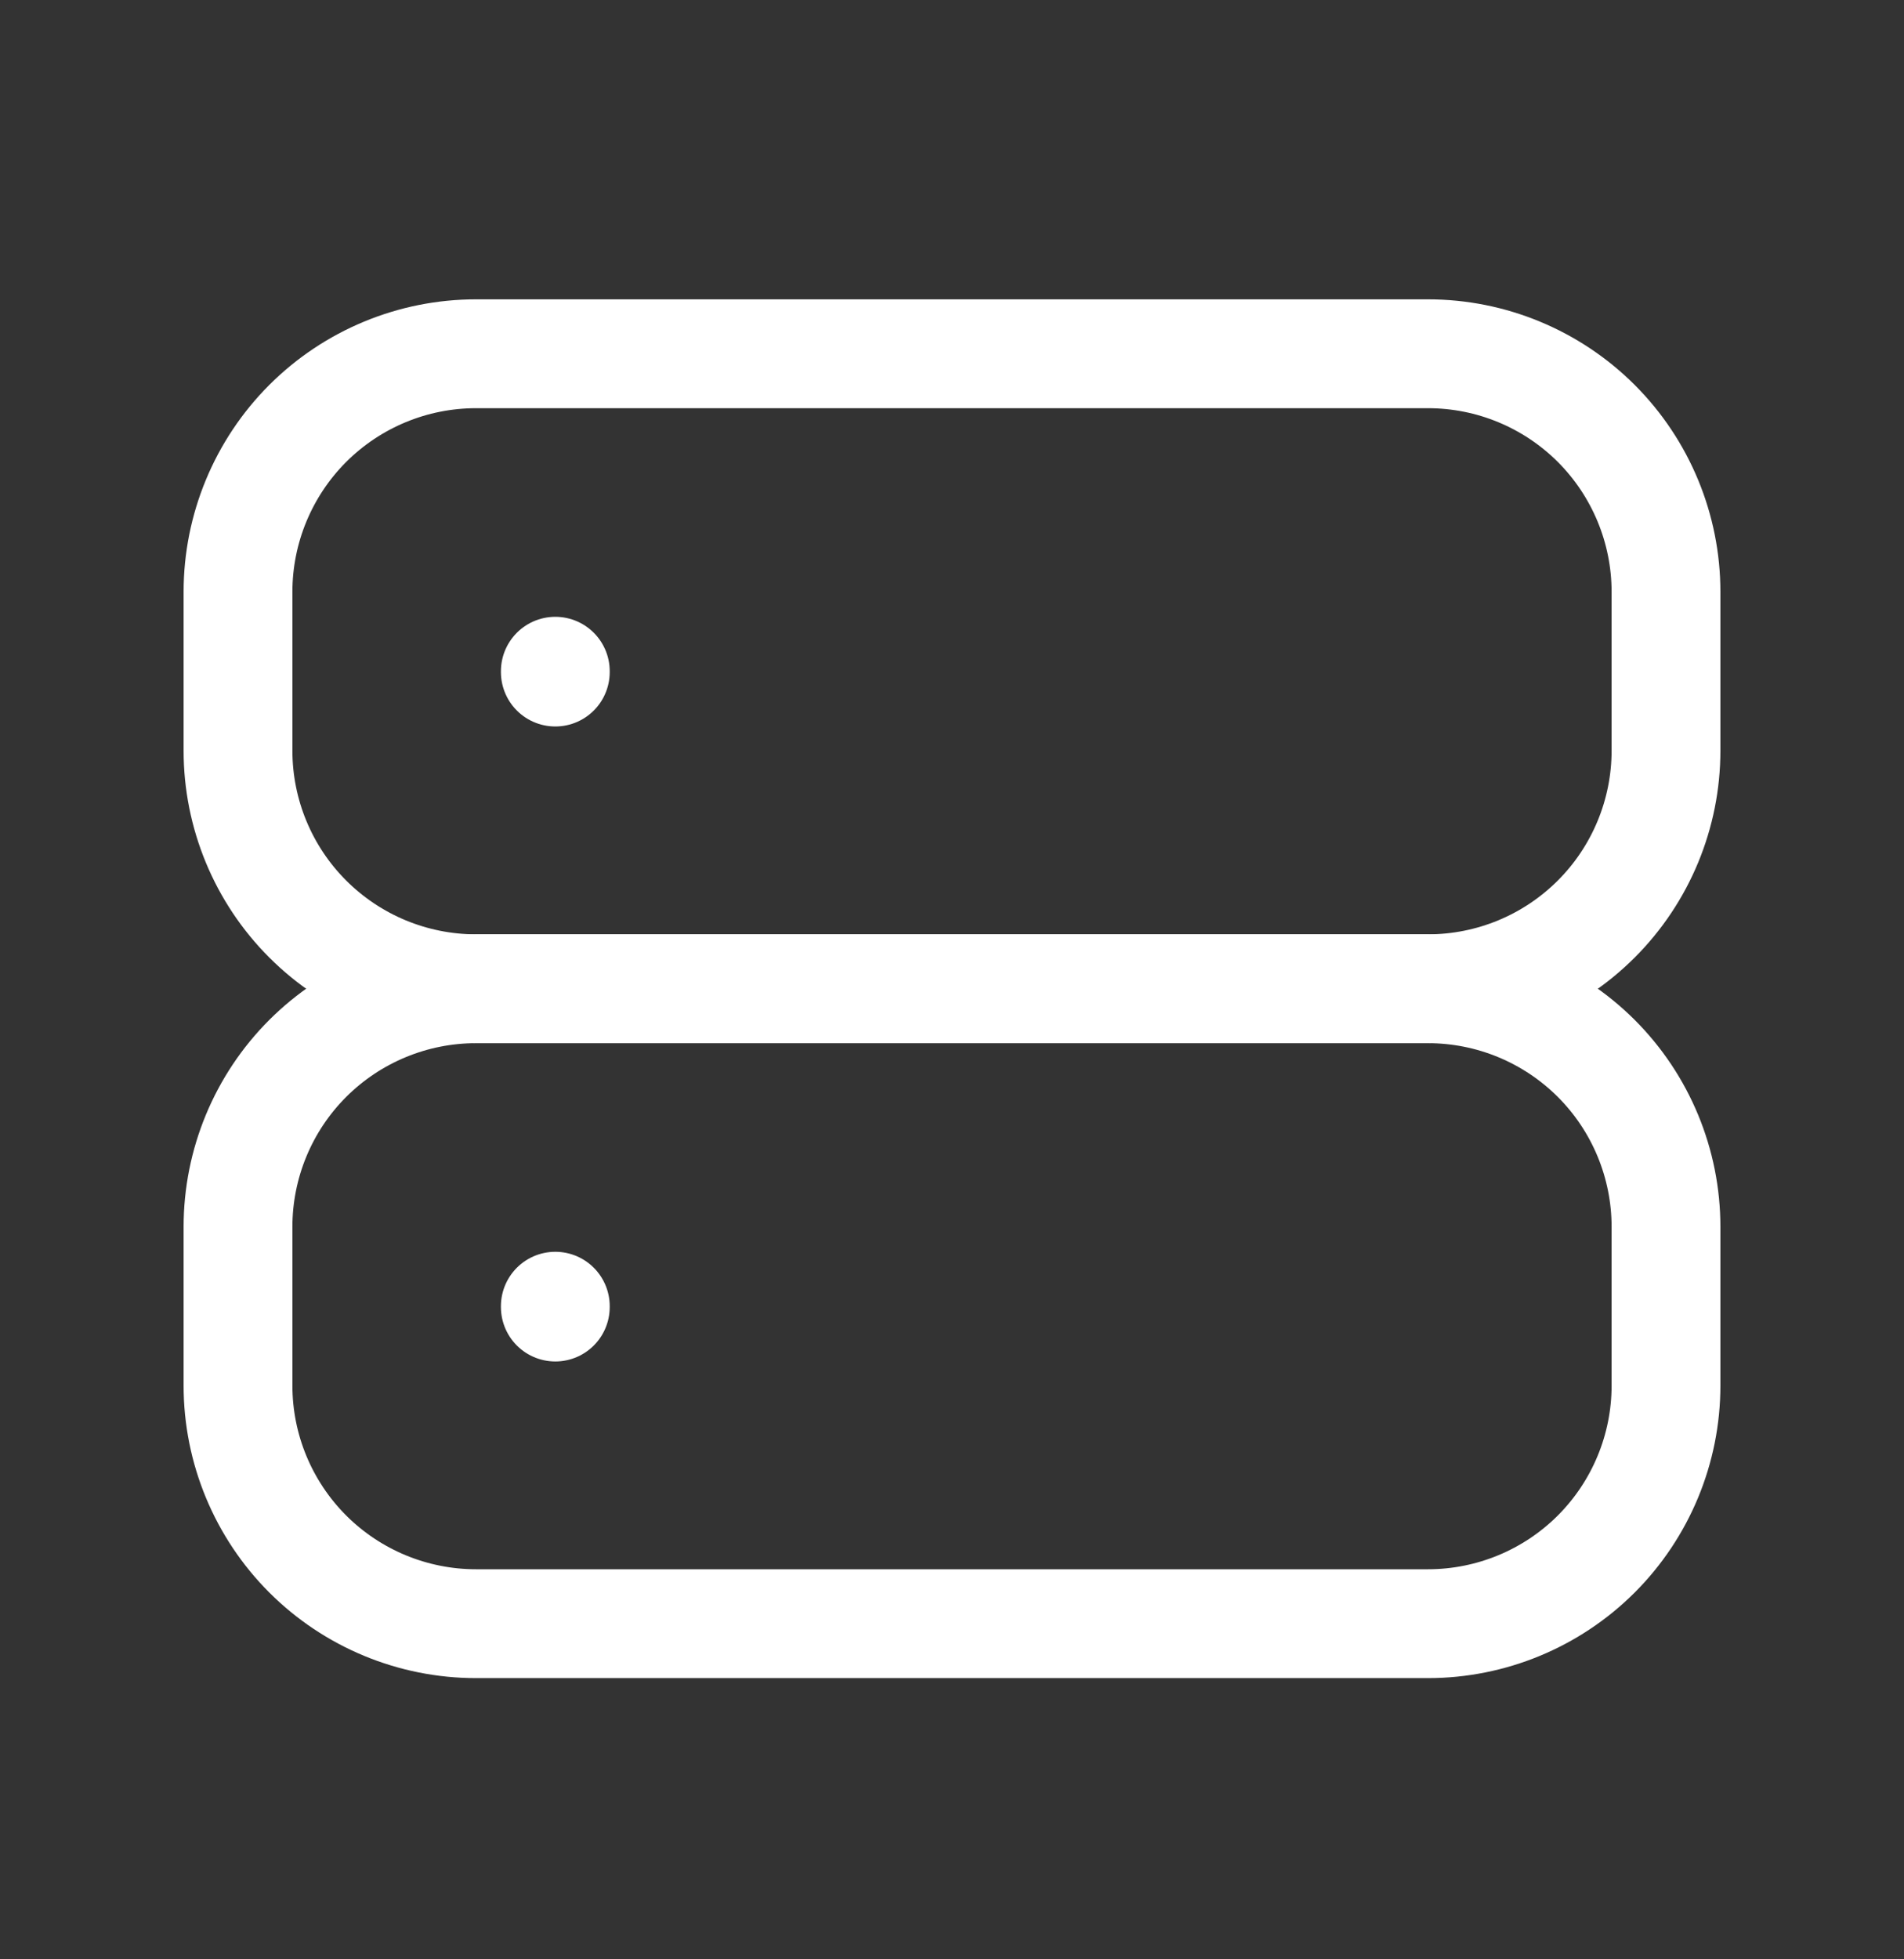 <svg width="35" height="36" viewBox="0 0 35 36" fill="none" xmlns="http://www.w3.org/2000/svg">
<rect x="0" y="0" width="35" height="36" fill="#333333" stroke="none"/>
<g clip-path="url(#clip0_996_231)">
<path d="M4.375 10.875C4.375 9.715 4.836 8.602 5.656 7.781C6.477 6.961 7.59 6.5 8.75 6.5H26.25C27.41 6.5 28.523 6.961 29.344 7.781C30.164 8.602 30.625 9.715 30.625 10.875V13.792C30.625 14.952 30.164 16.065 29.344 16.885C28.523 17.706 27.41 18.167 26.25 18.167H8.75C7.59 18.167 6.477 17.706 5.656 16.885C4.836 16.065 4.375 14.952 4.375 13.792V10.875Z" stroke="#ffff" stroke-width="2" stroke-linecap="round" stroke-linejoin="round"/>
<path d="M4.375 22.542C4.375 21.381 4.836 20.268 5.656 19.448C6.477 18.628 7.59 18.167 8.75 18.167H26.25C27.41 18.167 28.523 18.628 29.344 19.448C30.164 20.268 30.625 21.381 30.625 22.542V25.458C30.625 26.619 30.164 27.731 29.344 28.552C28.523 29.372 27.41 29.833 26.25 29.833H8.75C7.59 29.833 6.477 29.372 5.656 28.552C4.836 27.731 4.375 26.619 4.375 25.458V22.542Z" stroke="#ffff" stroke-width="2" stroke-linecap="round" stroke-linejoin="round"/>
<path d="M10.208 12.333V12.348" stroke="#ffff" stroke-width="2" stroke-linecap="round" stroke-linejoin="round"/>
<path d="M10.208 24V24.015" stroke="#ffff" stroke-width="2" stroke-linecap="round" stroke-linejoin="round"/>
</g>
<defs>
<clipPath id="clip0_996_231">
<rect width="35" height="35" fill="white" transform="translate(0 0.667)"/>
</clipPath>
</defs>
</svg>
